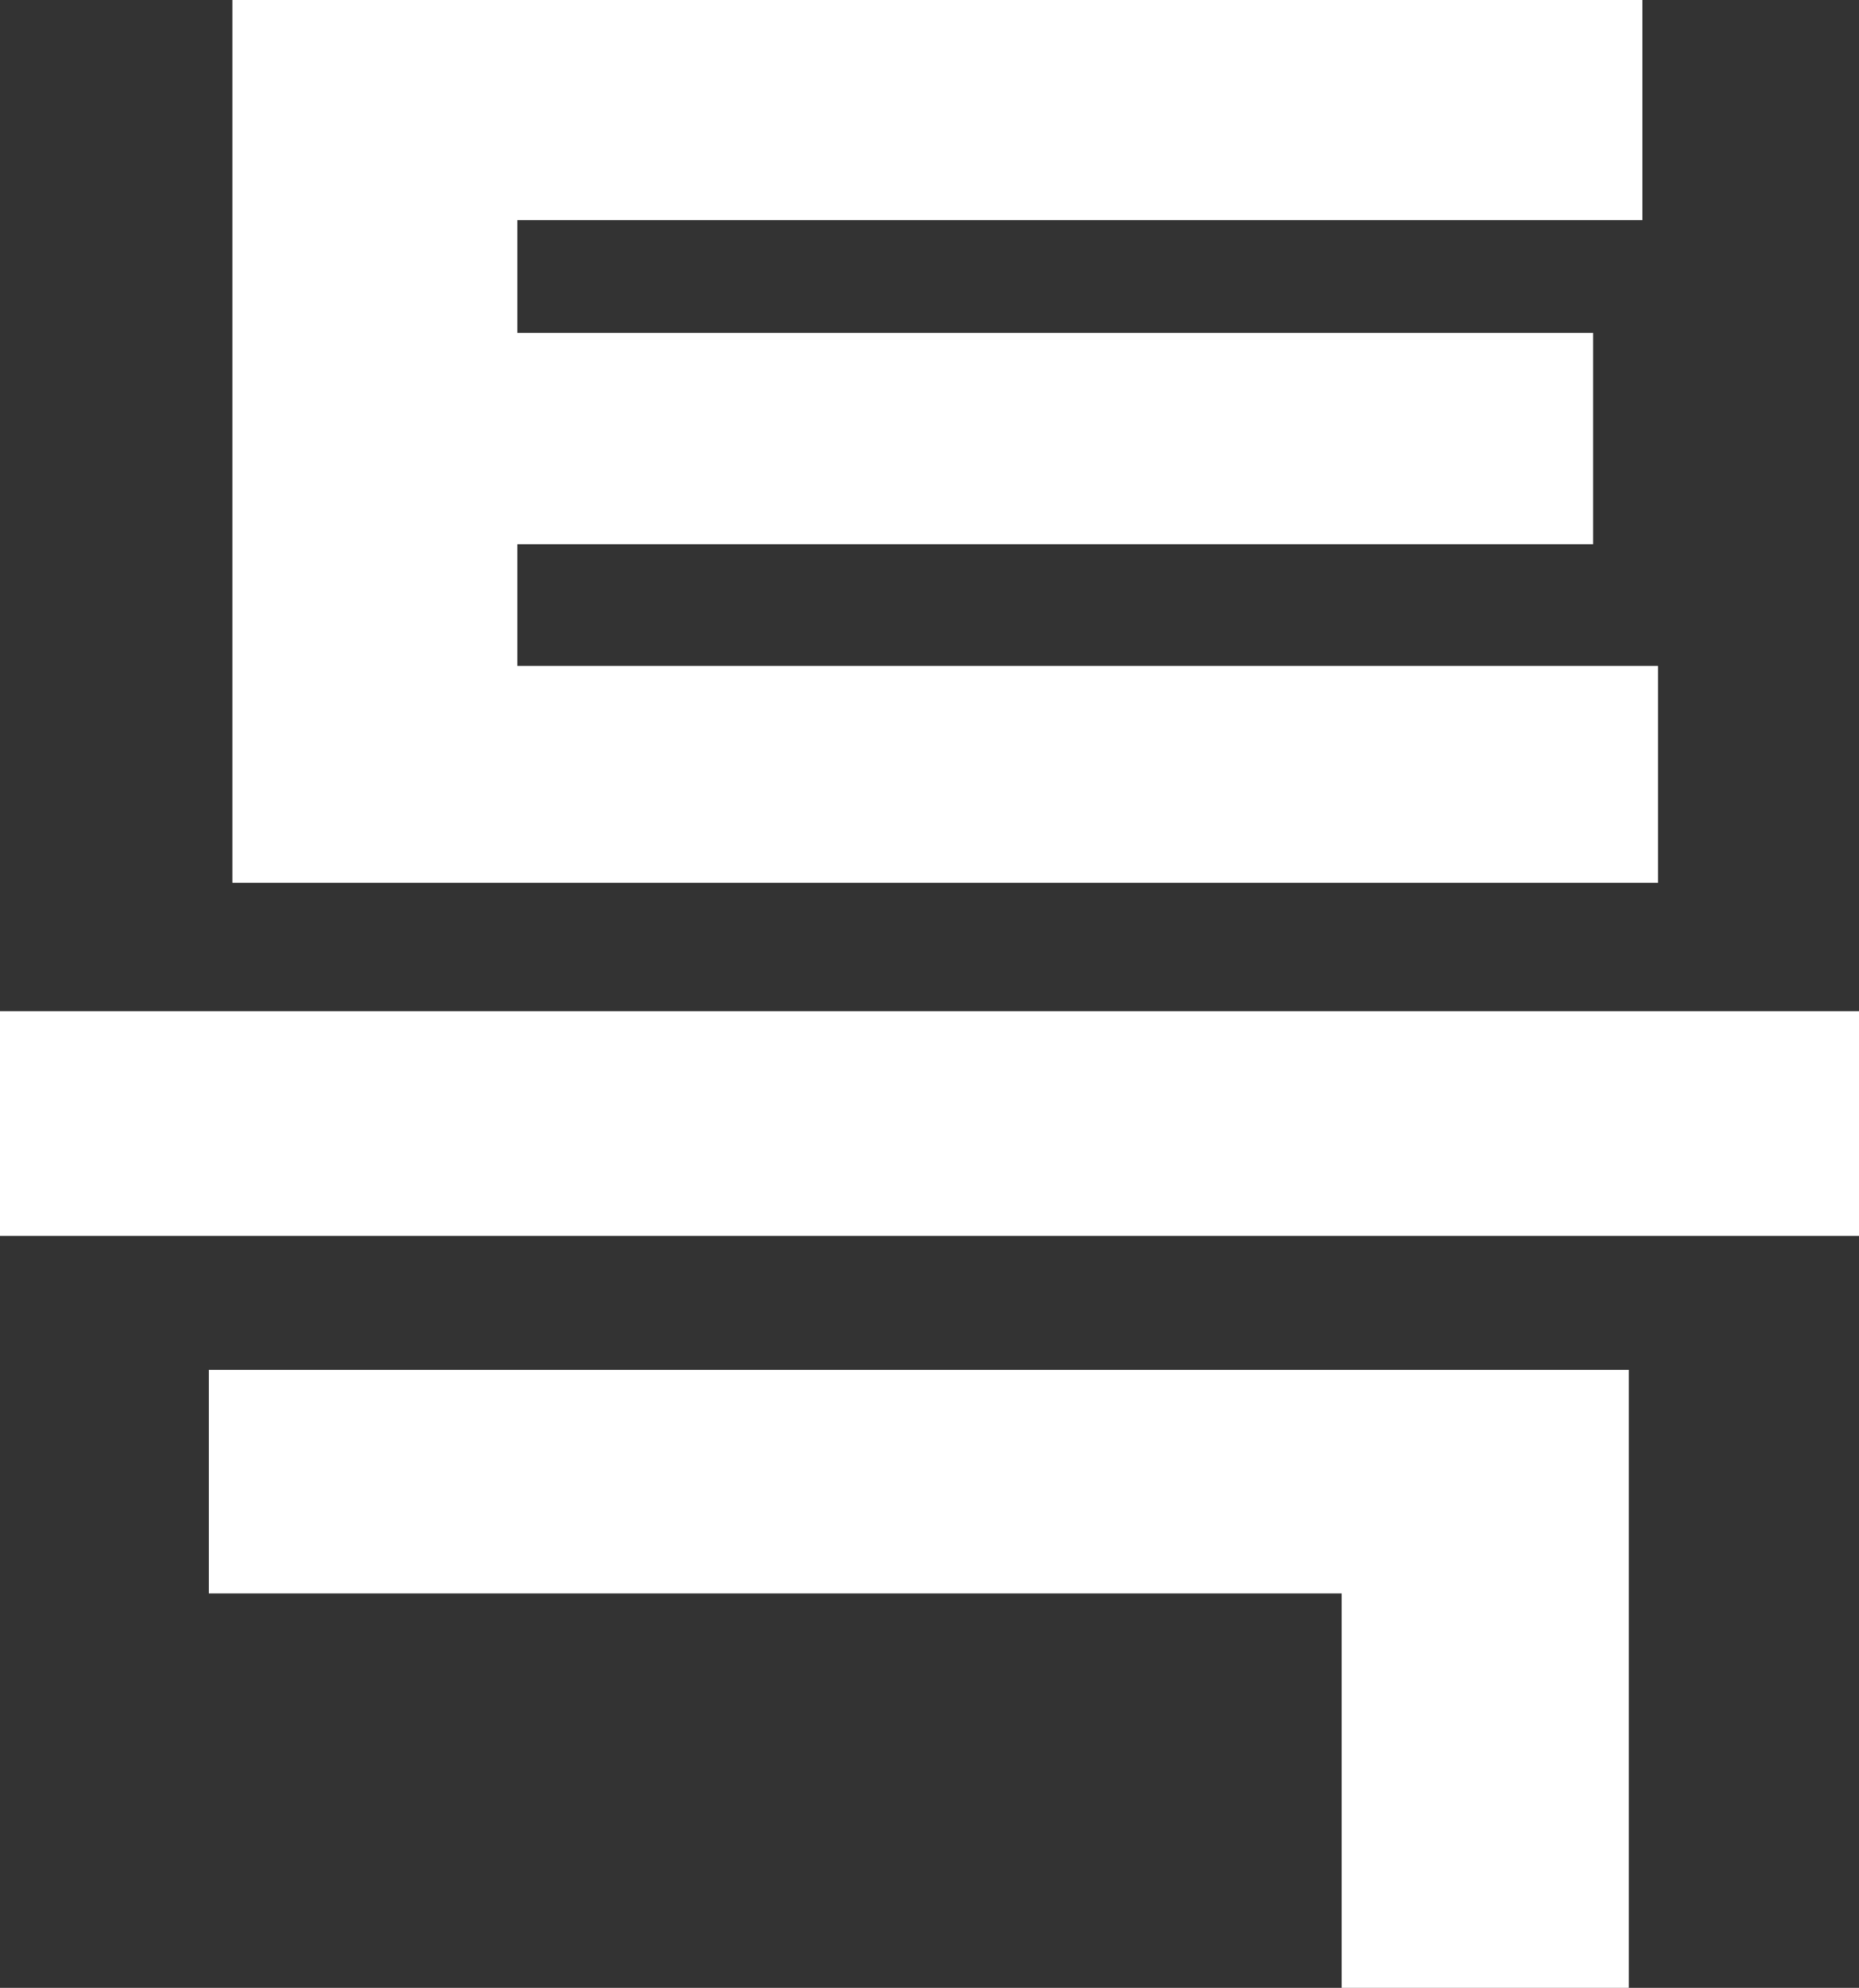 <?xml version="1.0" encoding="utf-8"?>
<svg xmlns="http://www.w3.org/2000/svg" fill="none" height="100%" overflow="visible" preserveAspectRatio="none" style="display: block;" viewBox="0 0 19.5 20.848" width="100%">
<rect x="0" y="0" width="19.5" height="20.848" fill="#333333" stroke="none"/>
<path d="M19.5 12.961H0V10.605H19.5V12.961ZM17.086 20.848H14.074V16.711H2.191V14.367H17.086V20.848ZM17.391 9.258H2.438V6.984H17.391V9.258ZM17.227 2.309H5.426V8.168H2.438V0H17.227V2.309ZM16.711 5.707H4.57V3.492H16.711V5.707Z" fill="white" id="Vector"/>
</svg>